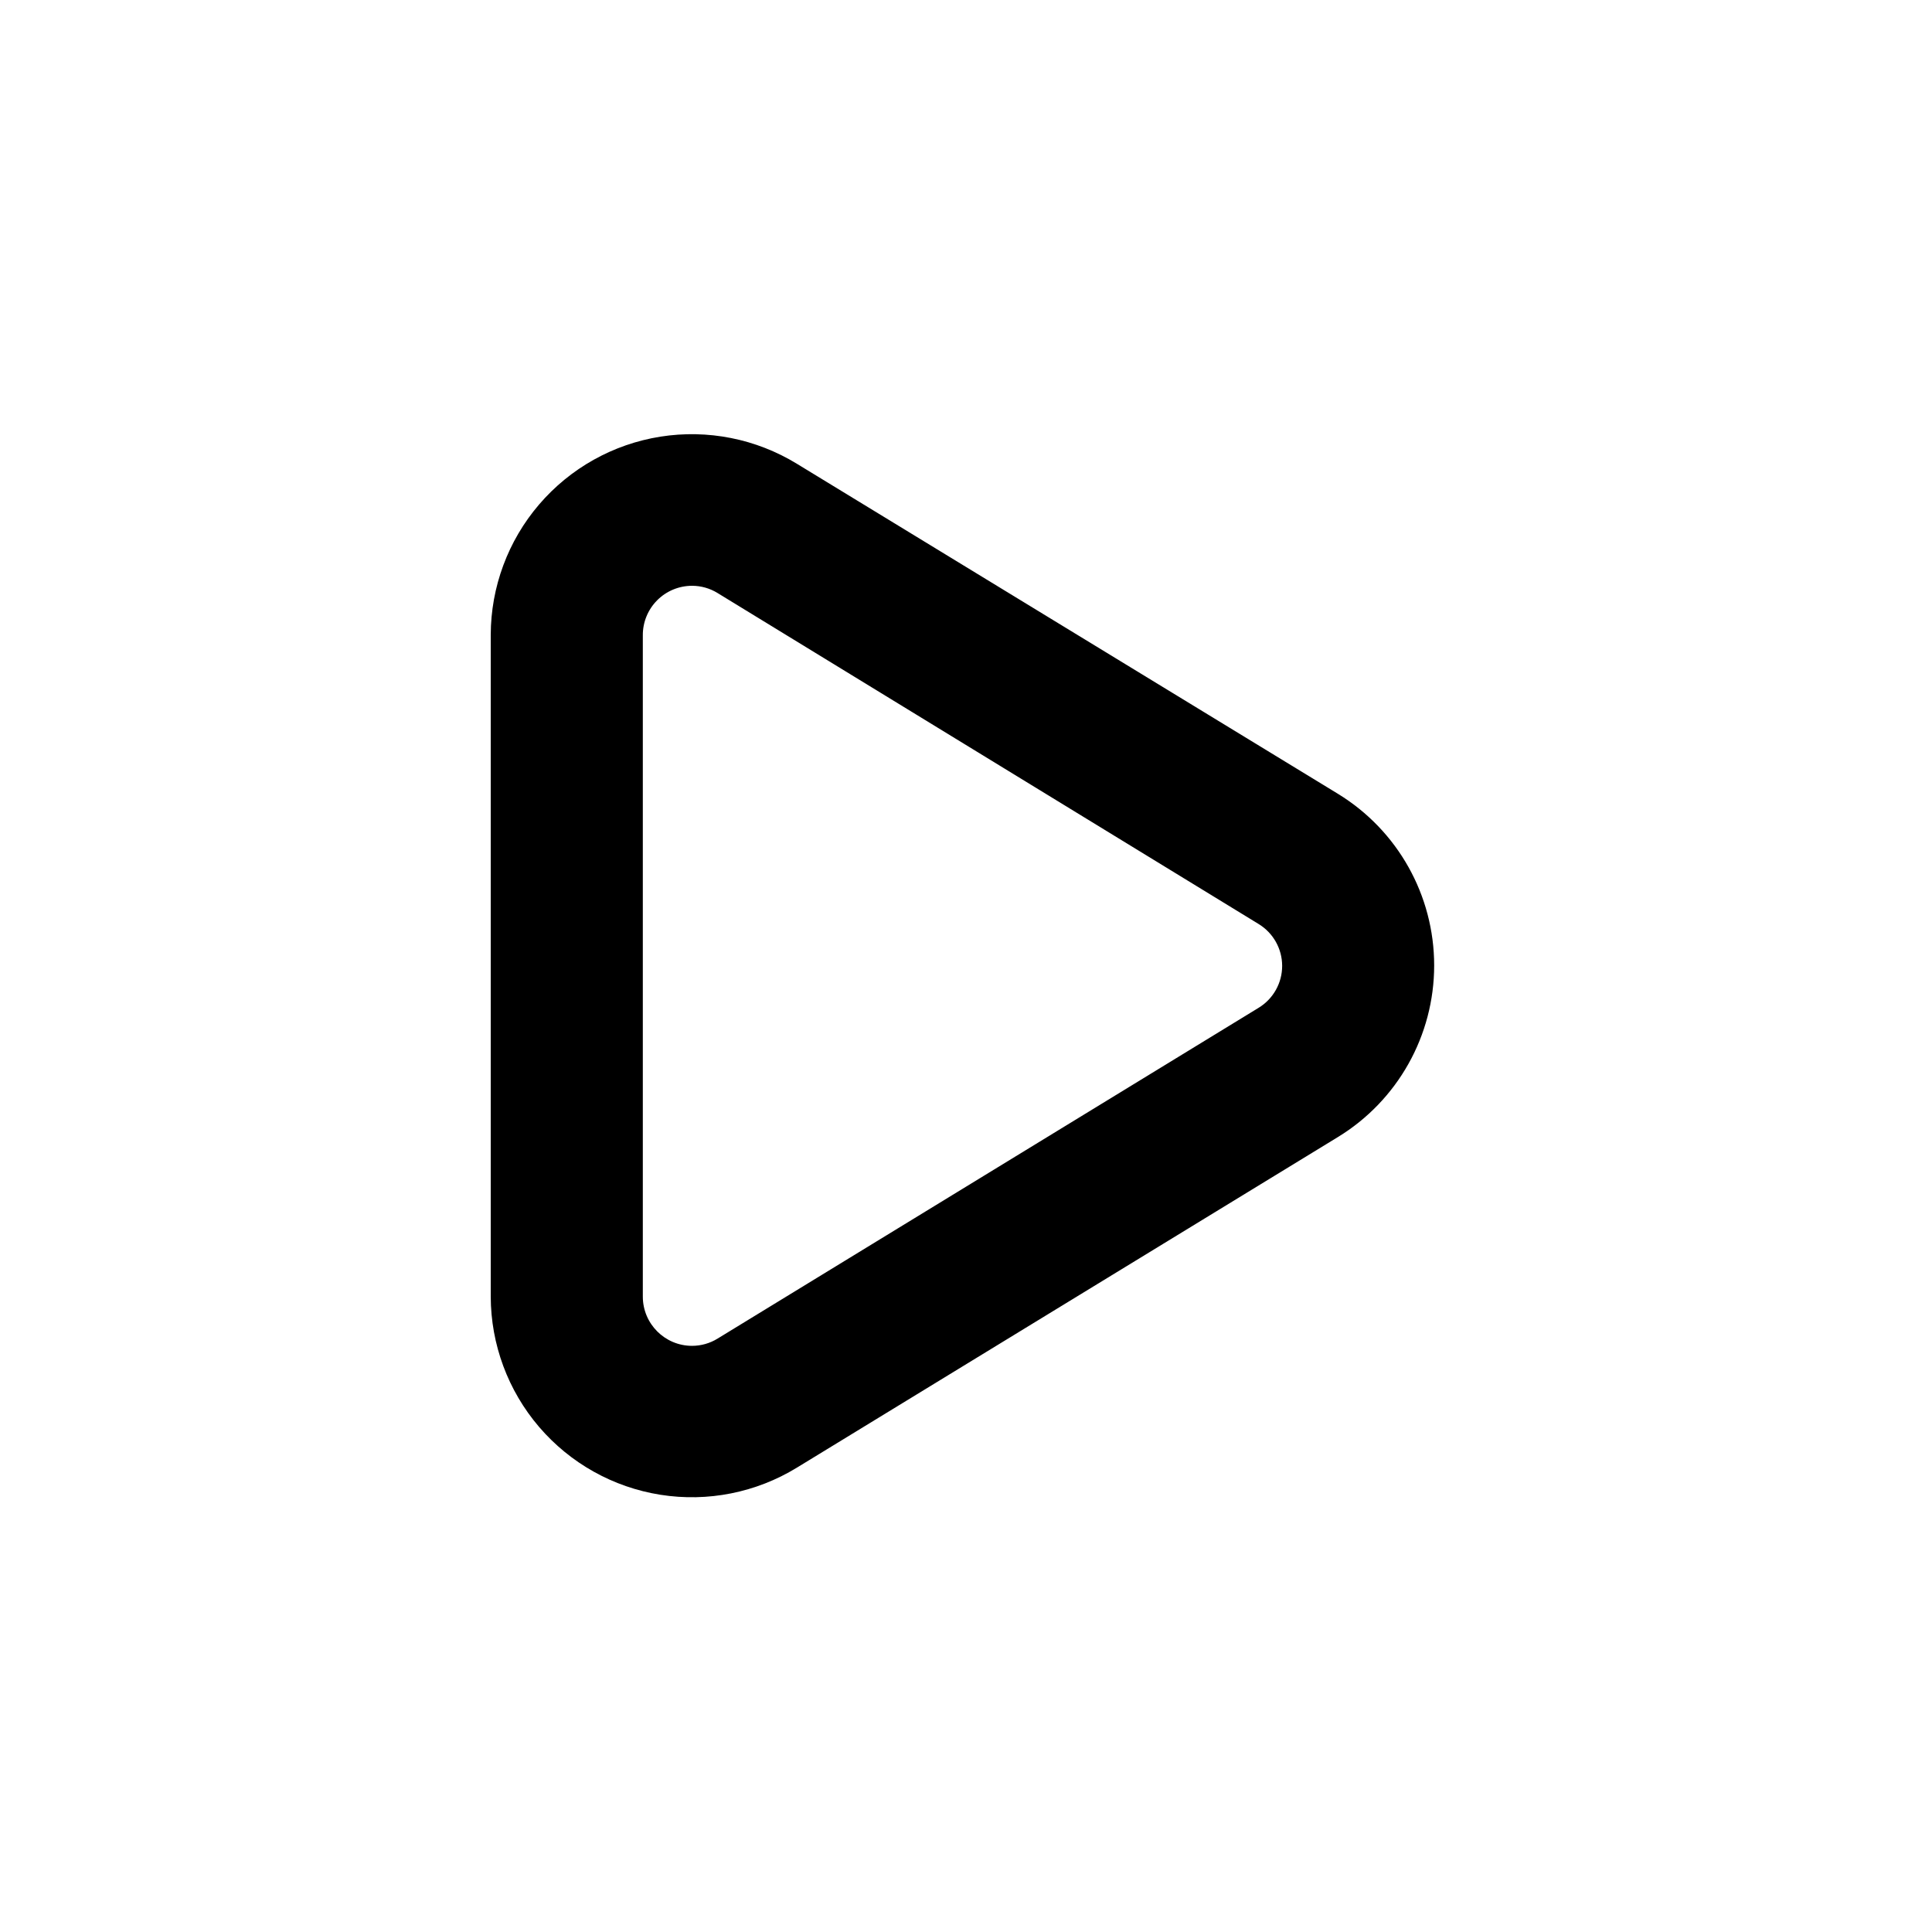 <?xml version="1.0" encoding="UTF-8"?>
<!-- Uploaded to: SVG Repo, www.svgrepo.com, Generator: SVG Repo Mixer Tools -->
<svg fill="#000000" width="800px" height="800px" version="1.1" viewBox="144 144 512 512" xmlns="http://www.w3.org/2000/svg">
 <path d="m274.05 312.39v175.22c0.031 12.672 4.574 24.918 12.816 34.543 8.242 9.625 19.645 15.996 32.16 17.977 12.516 1.98 25.324-0.562 36.137-7.176l143.38-87.613c15.855-9.68 25.527-26.914 25.527-45.492s-9.672-35.812-25.527-45.496l-143.38-87.461c-10.812-6.609-23.621-9.152-36.137-7.176-12.516 1.98-23.918 8.355-32.16 17.98-8.242 9.621-12.785 21.867-12.816 34.539zm40.305 0c-0.027-3.481 1.336-6.824 3.785-9.293s5.785-3.856 9.262-3.856c2.387 0 4.723 0.664 6.754 1.914l143.38 87.711c3.879 2.359 6.25 6.57 6.25 11.109 0 4.539-2.371 8.754-6.25 11.109l-143.38 87.664c-2.031 1.25-4.367 1.91-6.754 1.914-7.207 0-13.047-5.844-13.047-13.051z"/>
</svg>